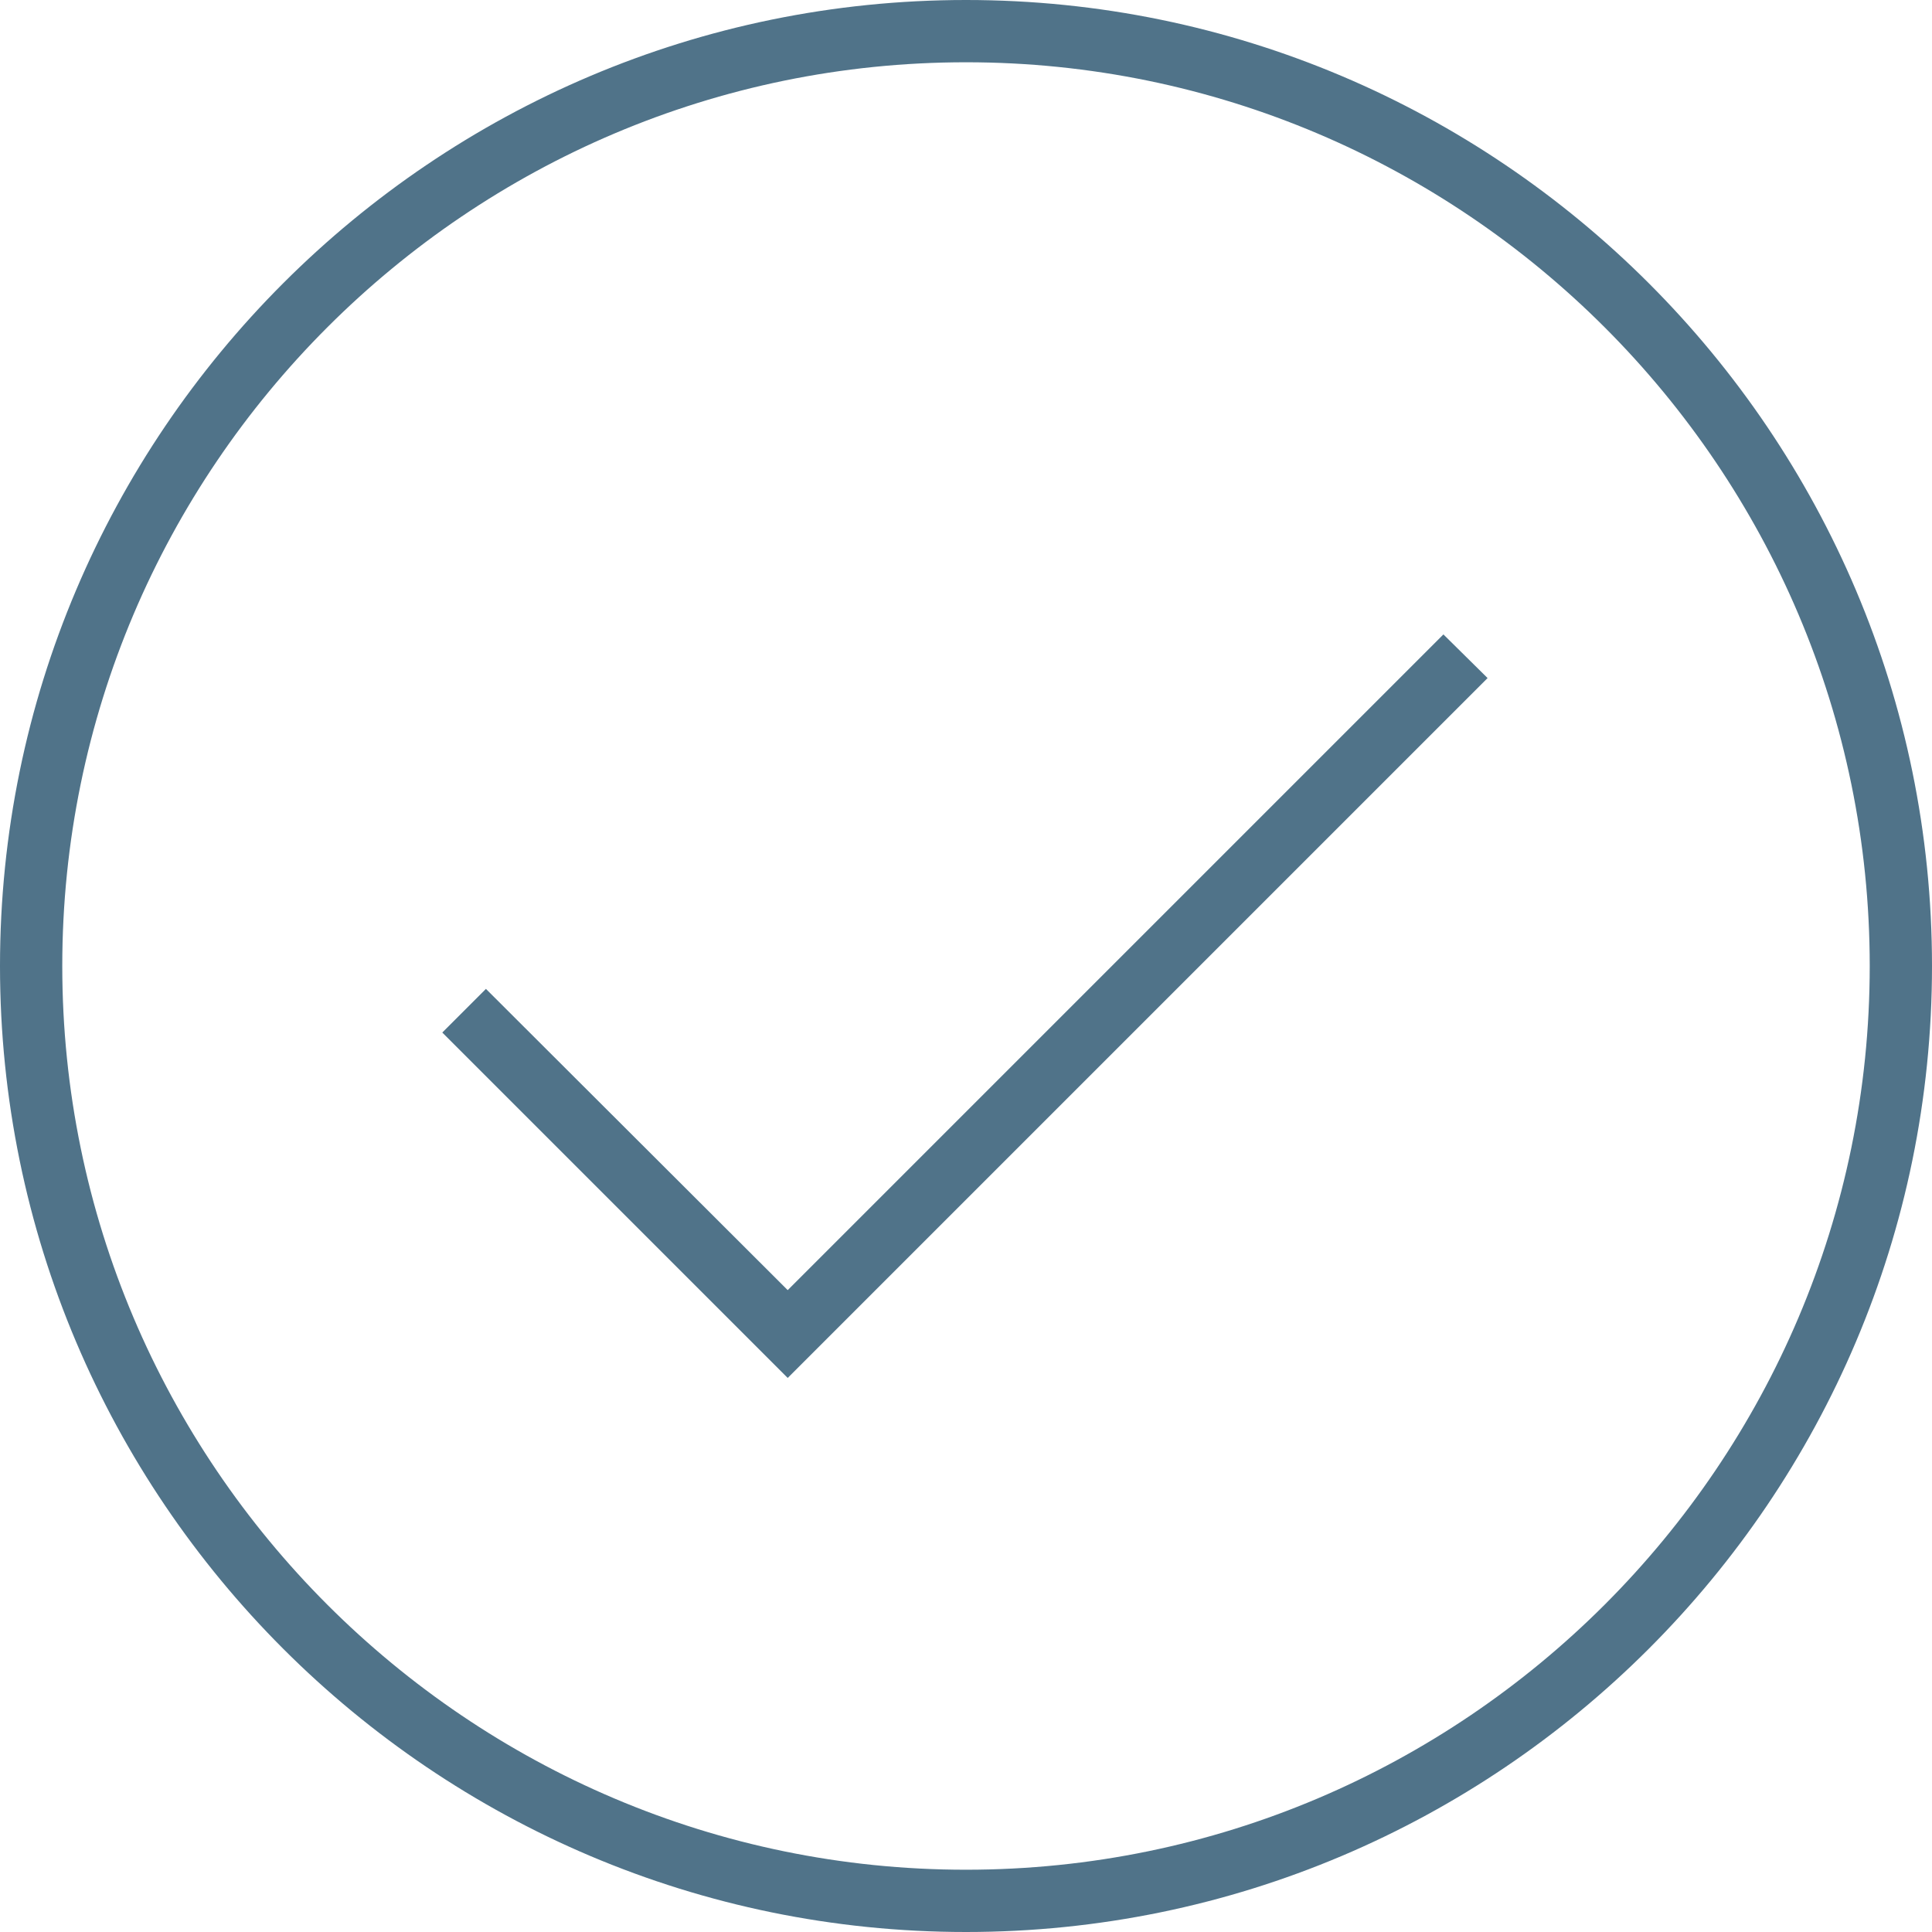 <?xml version="1.0" encoding="utf-8"?><svg xmlns="http://www.w3.org/2000/svg" viewBox="0 0 363 363"><defs><style>.cls-1{fill:#507389;}</style></defs><g id="Layer_2" data-name="Layer 2"><g id="Capa_1" data-name="Capa 1"><path class="cls-1" d="M181.5,363C81.4,363,0,281.6,0,181.5S81.4,0,181.5,0,363,81.4,363,181.5,281.6,363,181.5,363Zm0-351.3C87.9,11.7,11.7,87.9,11.7,181.5S87.9,351.3,181.5,351.3s169.8-76.2,169.8-169.8S275.1,11.7,181.5,11.7Z"/><polygon class="cls-1" points="148 258.9 83.1 194 91.3 185.8 148 242.4 271.2 119.2 279.5 127.4 148 258.9"/></g></g></svg>